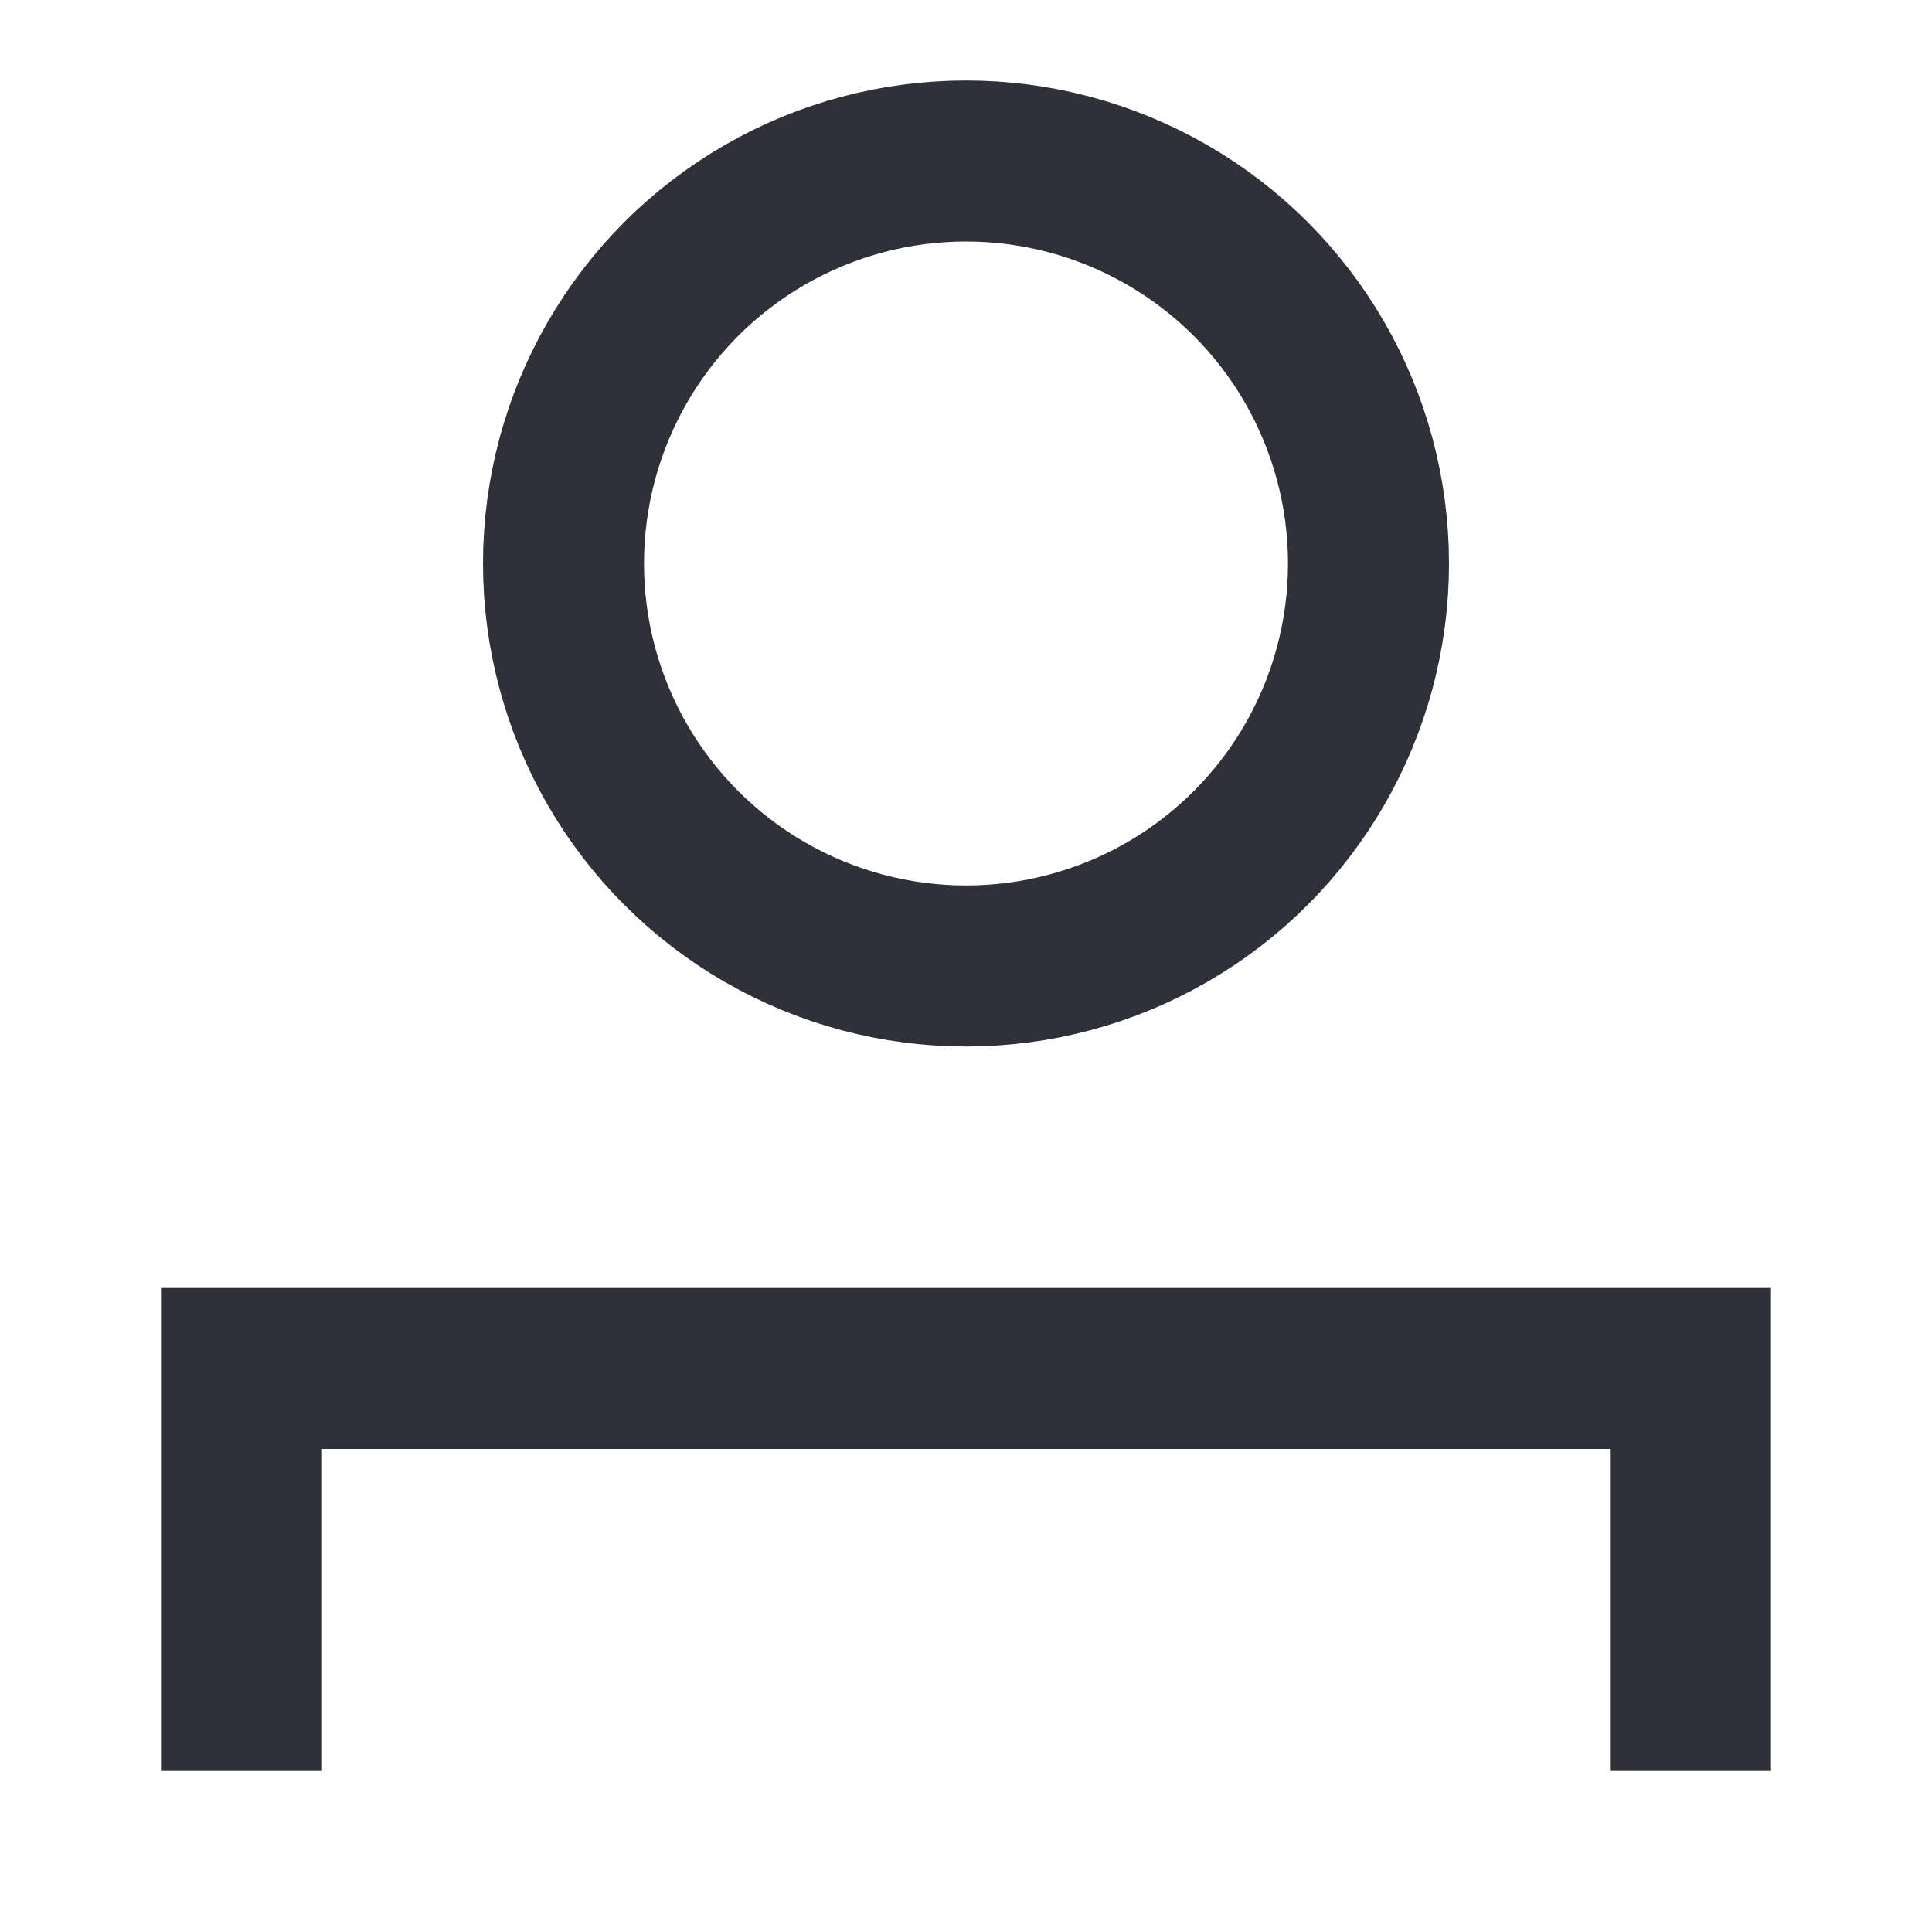 <svg width="24" height="24" viewBox="0 0 24 24" fill="none" xmlns="http://www.w3.org/2000/svg">
<circle cx="12" cy="7" r="5" stroke="#2F3039" stroke-width="2"/>
<path d="M21 22V17H3V22" stroke="#2F3039" stroke-width="2"/>
</svg>
